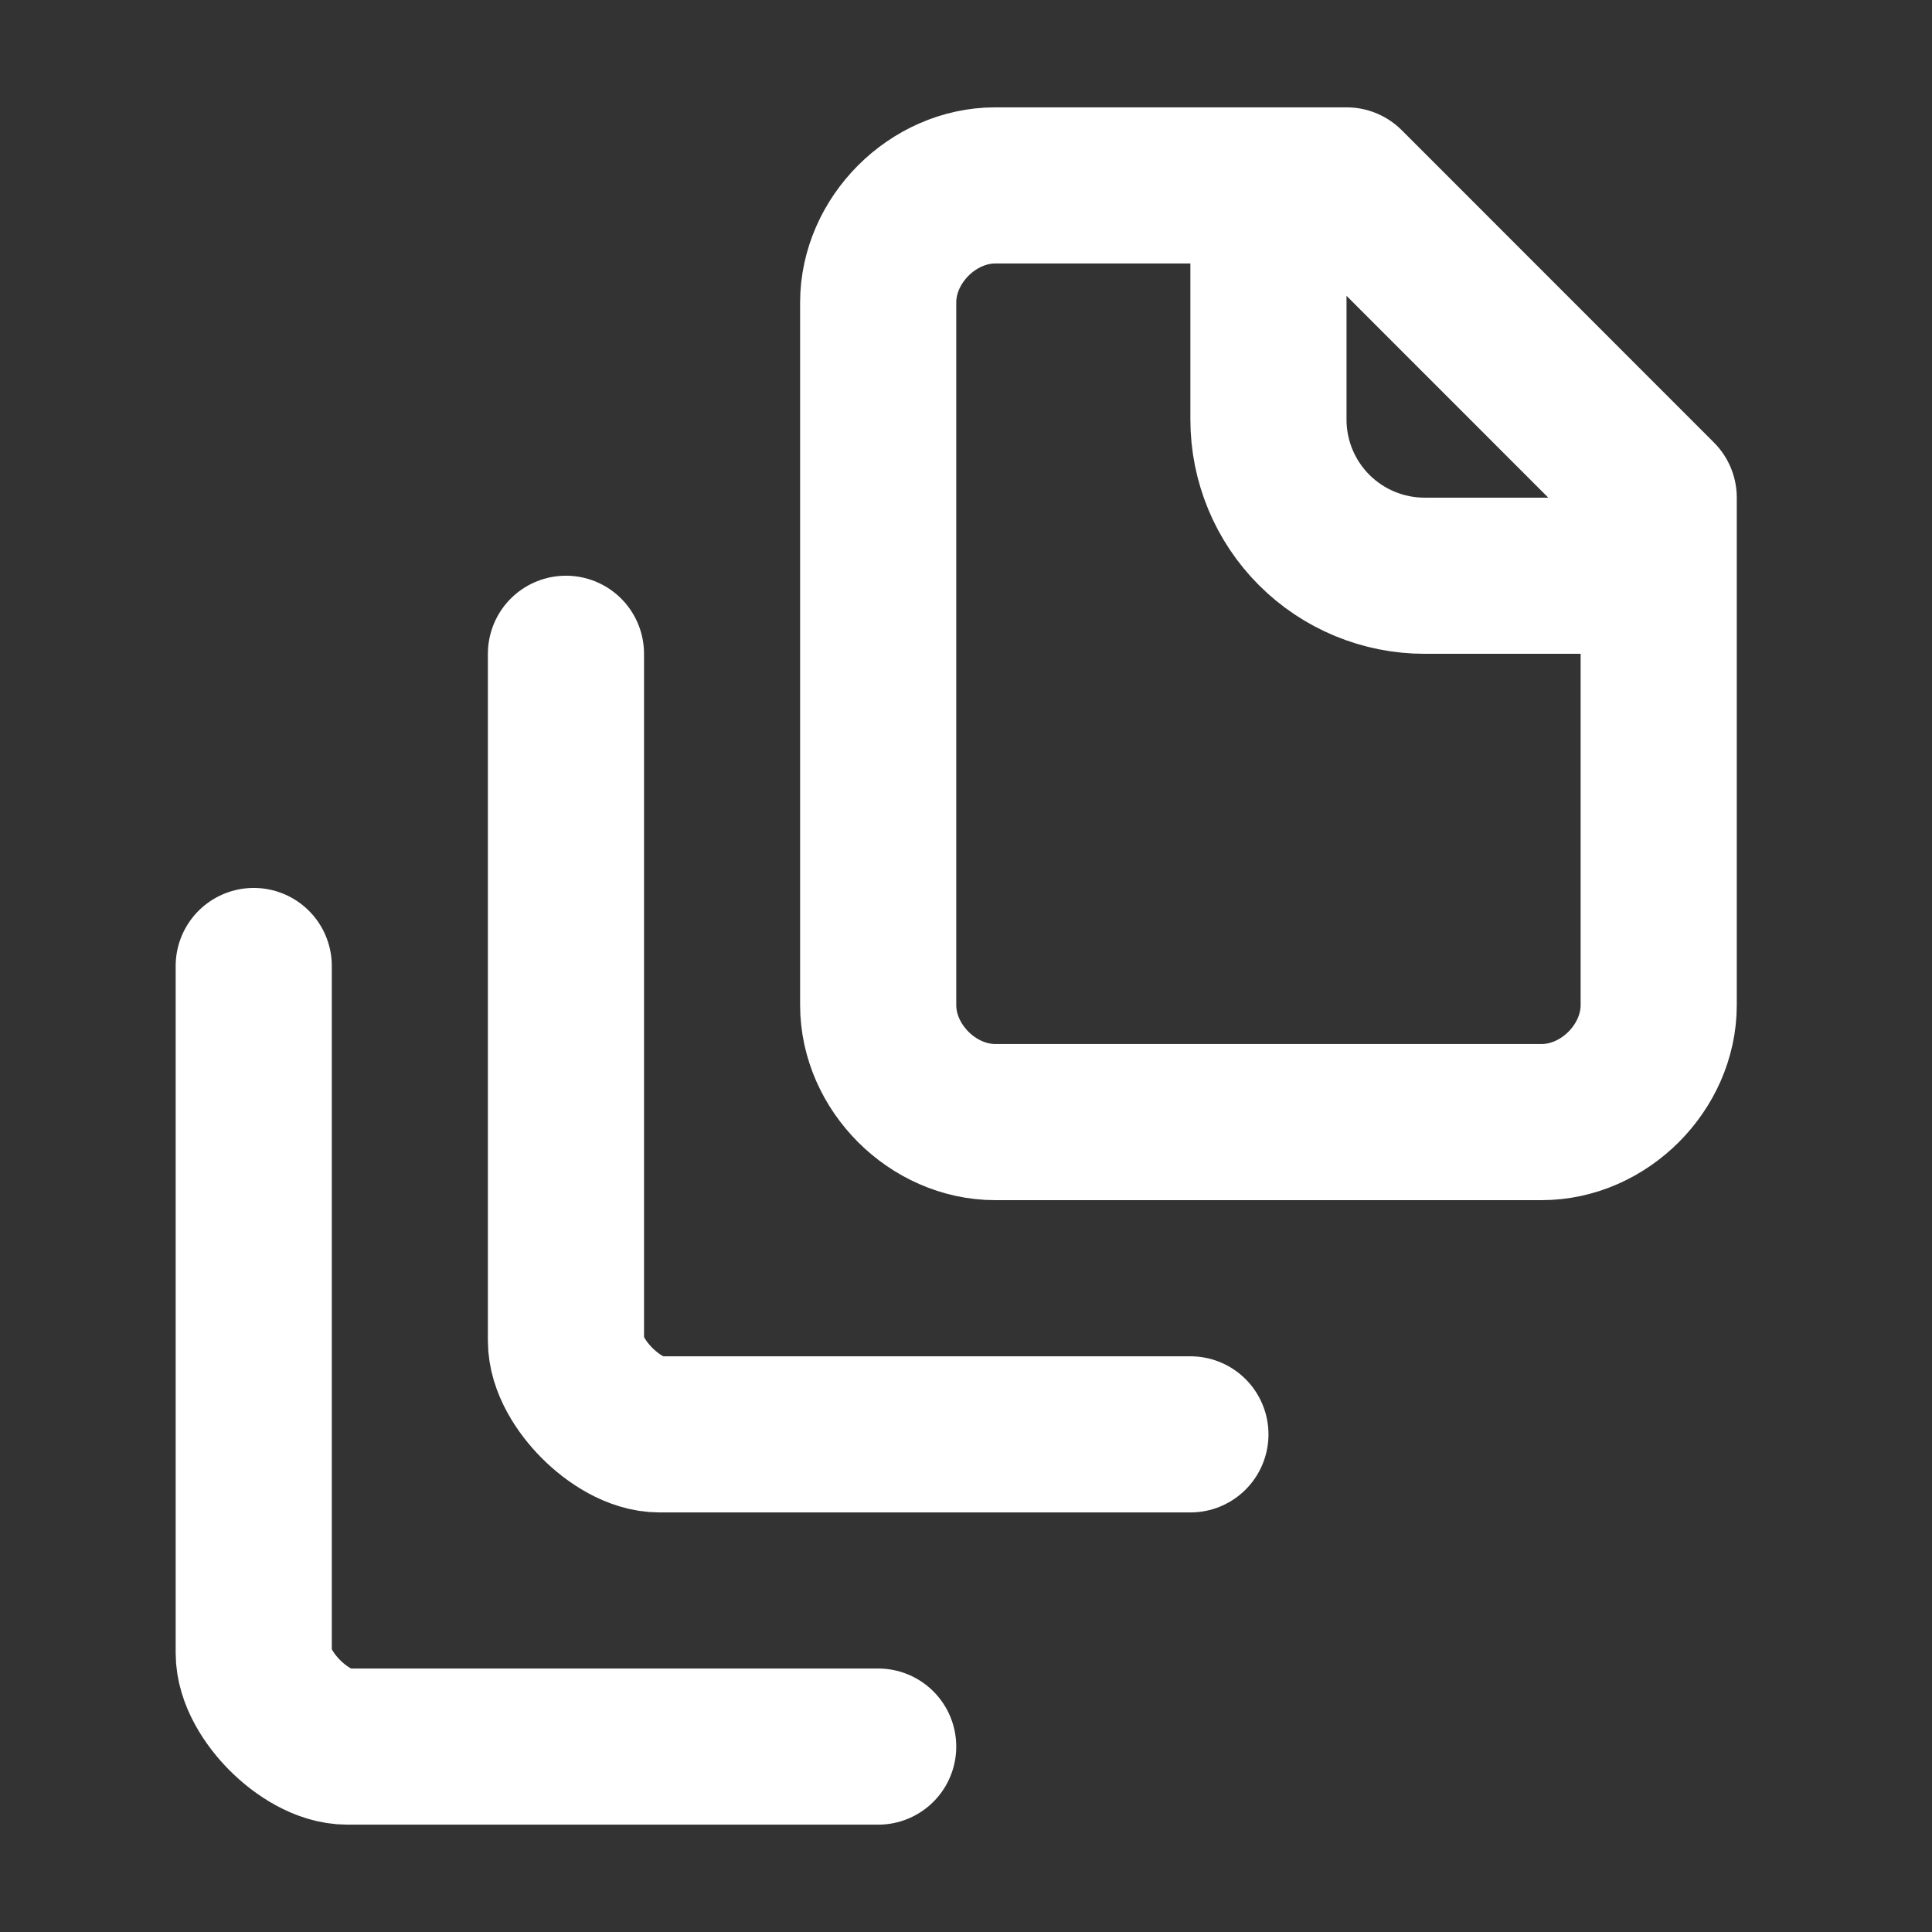 <svg width="33" height="33" viewBox="0 0 33 33" fill="none" xmlns="http://www.w3.org/2000/svg">
<rect x="0" y="0" width="33" height="33" fill="#333333" stroke="none"/>
<path d="M28.332 9.834H24.333C23.626 9.834 22.947 9.553 22.447 9.053C21.947 8.553 21.666 7.874 21.666 7.167V3.167M9.667 11.167V22.9C9.667 23.3 9.934 23.7 10.2 23.966C10.467 24.233 10.867 24.5 11.267 24.5H20.333M4.334 16.5V28.233C4.334 28.633 4.601 29.033 4.867 29.299C5.134 29.566 5.534 29.833 5.934 29.833H15M28.332 8.501V17.167C28.332 18.233 27.399 19.166 26.333 19.166H17C15.933 19.166 15 18.233 15 17.167V5.167C15 4.101 15.933 3.167 17 3.167H23L28.332 8.501Z" stroke="white" stroke-width="2.667" stroke-linecap="round" stroke-linejoin="round"/>
</svg>
